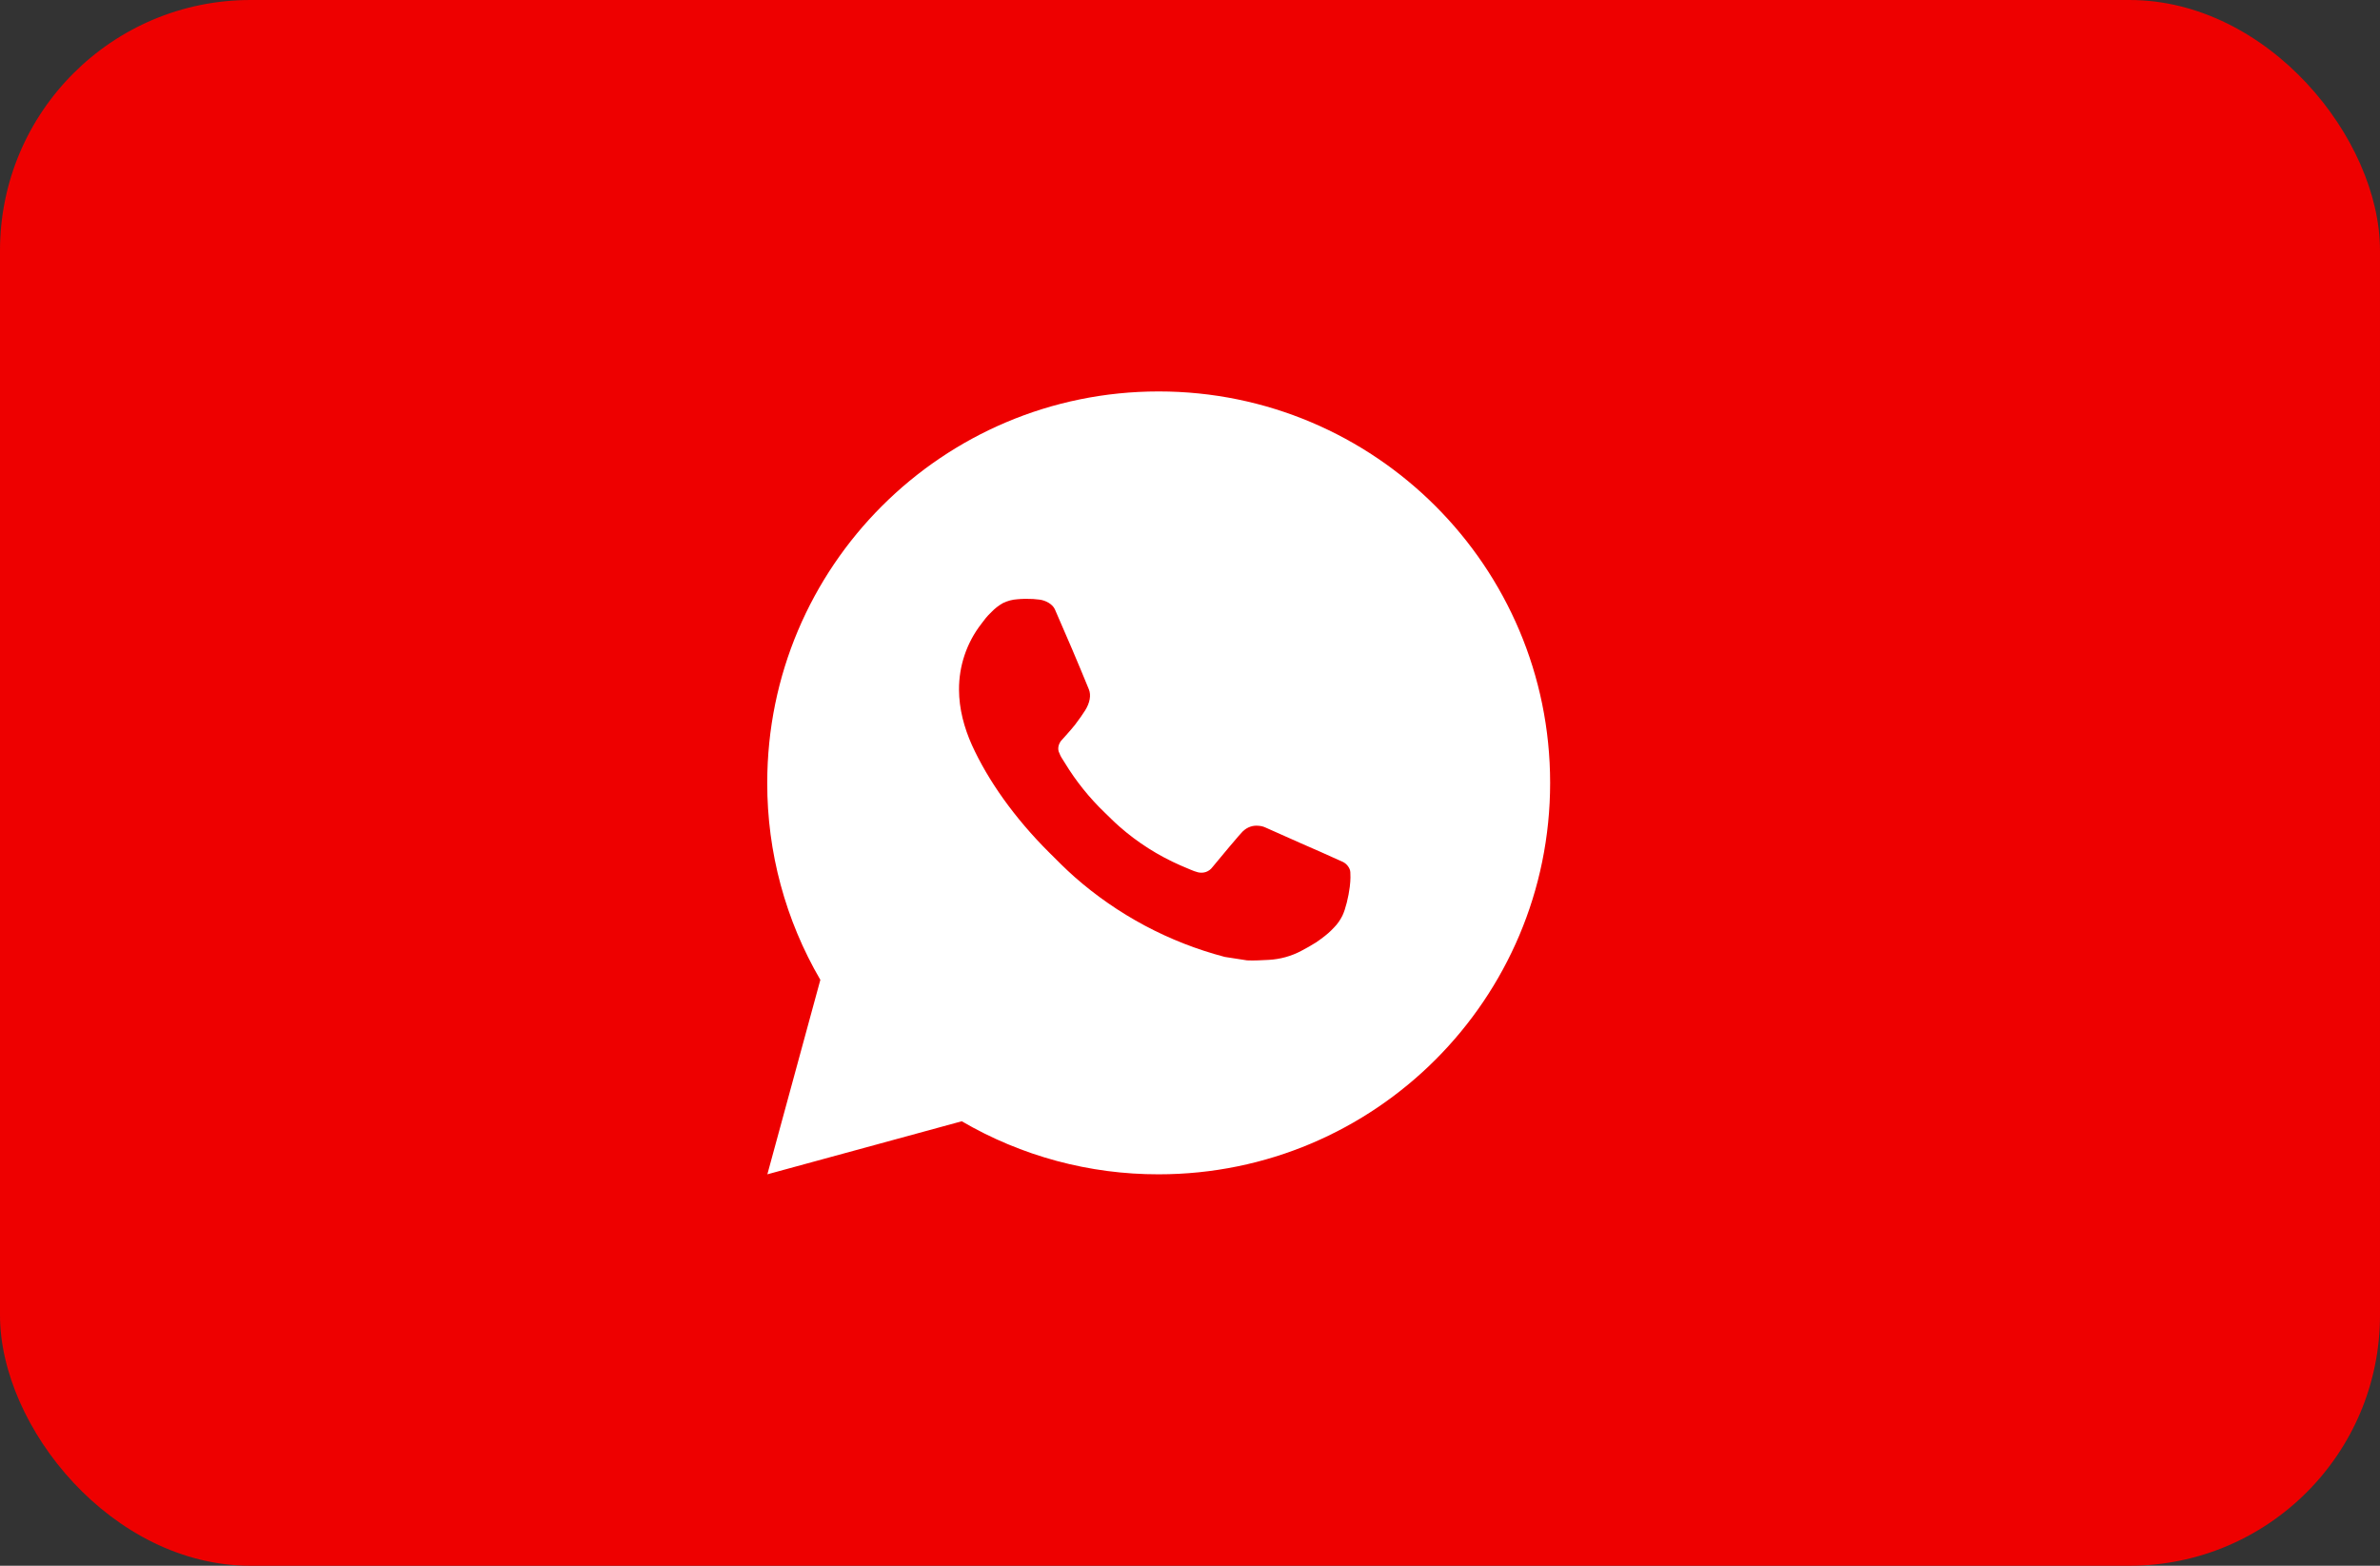 <?xml version="1.0" encoding="UTF-8"?> <svg xmlns="http://www.w3.org/2000/svg" width="38" height="25" viewBox="0 0 38 25" fill="none"><rect x="0" y="0" width="38" height="25" fill="#333333" stroke="none"/><rect width="38" height="25" rx="4" fill="#EE0000"></rect><path d="M18.5 6.25C21.952 6.25 24.75 9.048 24.75 12.5C24.75 15.952 21.952 18.75 18.5 18.75C17.395 18.752 16.31 18.46 15.356 17.903L12.252 18.75L13.098 15.645C12.541 14.691 12.248 13.605 12.25 12.5C12.25 9.048 15.048 6.25 18.5 6.25ZM16.37 9.562L16.245 9.568C16.164 9.573 16.085 9.594 16.012 9.63C15.945 9.668 15.883 9.716 15.829 9.773C15.754 9.843 15.711 9.904 15.666 9.964C15.434 10.264 15.31 10.633 15.312 11.012C15.313 11.319 15.393 11.617 15.518 11.896C15.774 12.459 16.194 13.056 16.749 13.609C16.883 13.742 17.014 13.876 17.156 14.001C17.845 14.608 18.667 15.046 19.556 15.279L19.911 15.334C20.026 15.34 20.142 15.331 20.258 15.326C20.44 15.316 20.618 15.267 20.779 15.181C20.86 15.139 20.94 15.093 21.018 15.044C21.018 15.044 21.045 15.026 21.096 14.988C21.181 14.925 21.233 14.881 21.302 14.807C21.355 14.753 21.399 14.69 21.434 14.619C21.483 14.517 21.531 14.322 21.551 14.161C21.566 14.037 21.562 13.969 21.56 13.928C21.558 13.861 21.502 13.791 21.441 13.762L21.078 13.599C21.078 13.599 20.534 13.362 20.201 13.211C20.166 13.195 20.129 13.187 20.091 13.185C20.049 13.181 20.005 13.185 19.965 13.199C19.924 13.213 19.886 13.235 19.855 13.264C19.852 13.263 19.81 13.299 19.358 13.846C19.332 13.881 19.297 13.907 19.256 13.922C19.215 13.936 19.17 13.938 19.128 13.928C19.087 13.917 19.047 13.903 19.009 13.886C18.931 13.854 18.904 13.841 18.851 13.819C18.492 13.662 18.16 13.451 17.867 13.192C17.788 13.123 17.715 13.048 17.64 12.976C17.394 12.74 17.18 12.474 17.003 12.183L16.966 12.124C16.939 12.084 16.918 12.041 16.902 11.996C16.878 11.904 16.94 11.83 16.94 11.83C16.94 11.83 17.092 11.664 17.163 11.574C17.231 11.486 17.289 11.401 17.327 11.341C17.401 11.222 17.424 11.1 17.385 11.006C17.21 10.578 17.029 10.153 16.843 9.73C16.806 9.646 16.696 9.586 16.597 9.574C16.563 9.57 16.529 9.567 16.496 9.564C16.412 9.56 16.328 9.56 16.244 9.567L16.37 9.562Z" fill="white"></path></svg> 